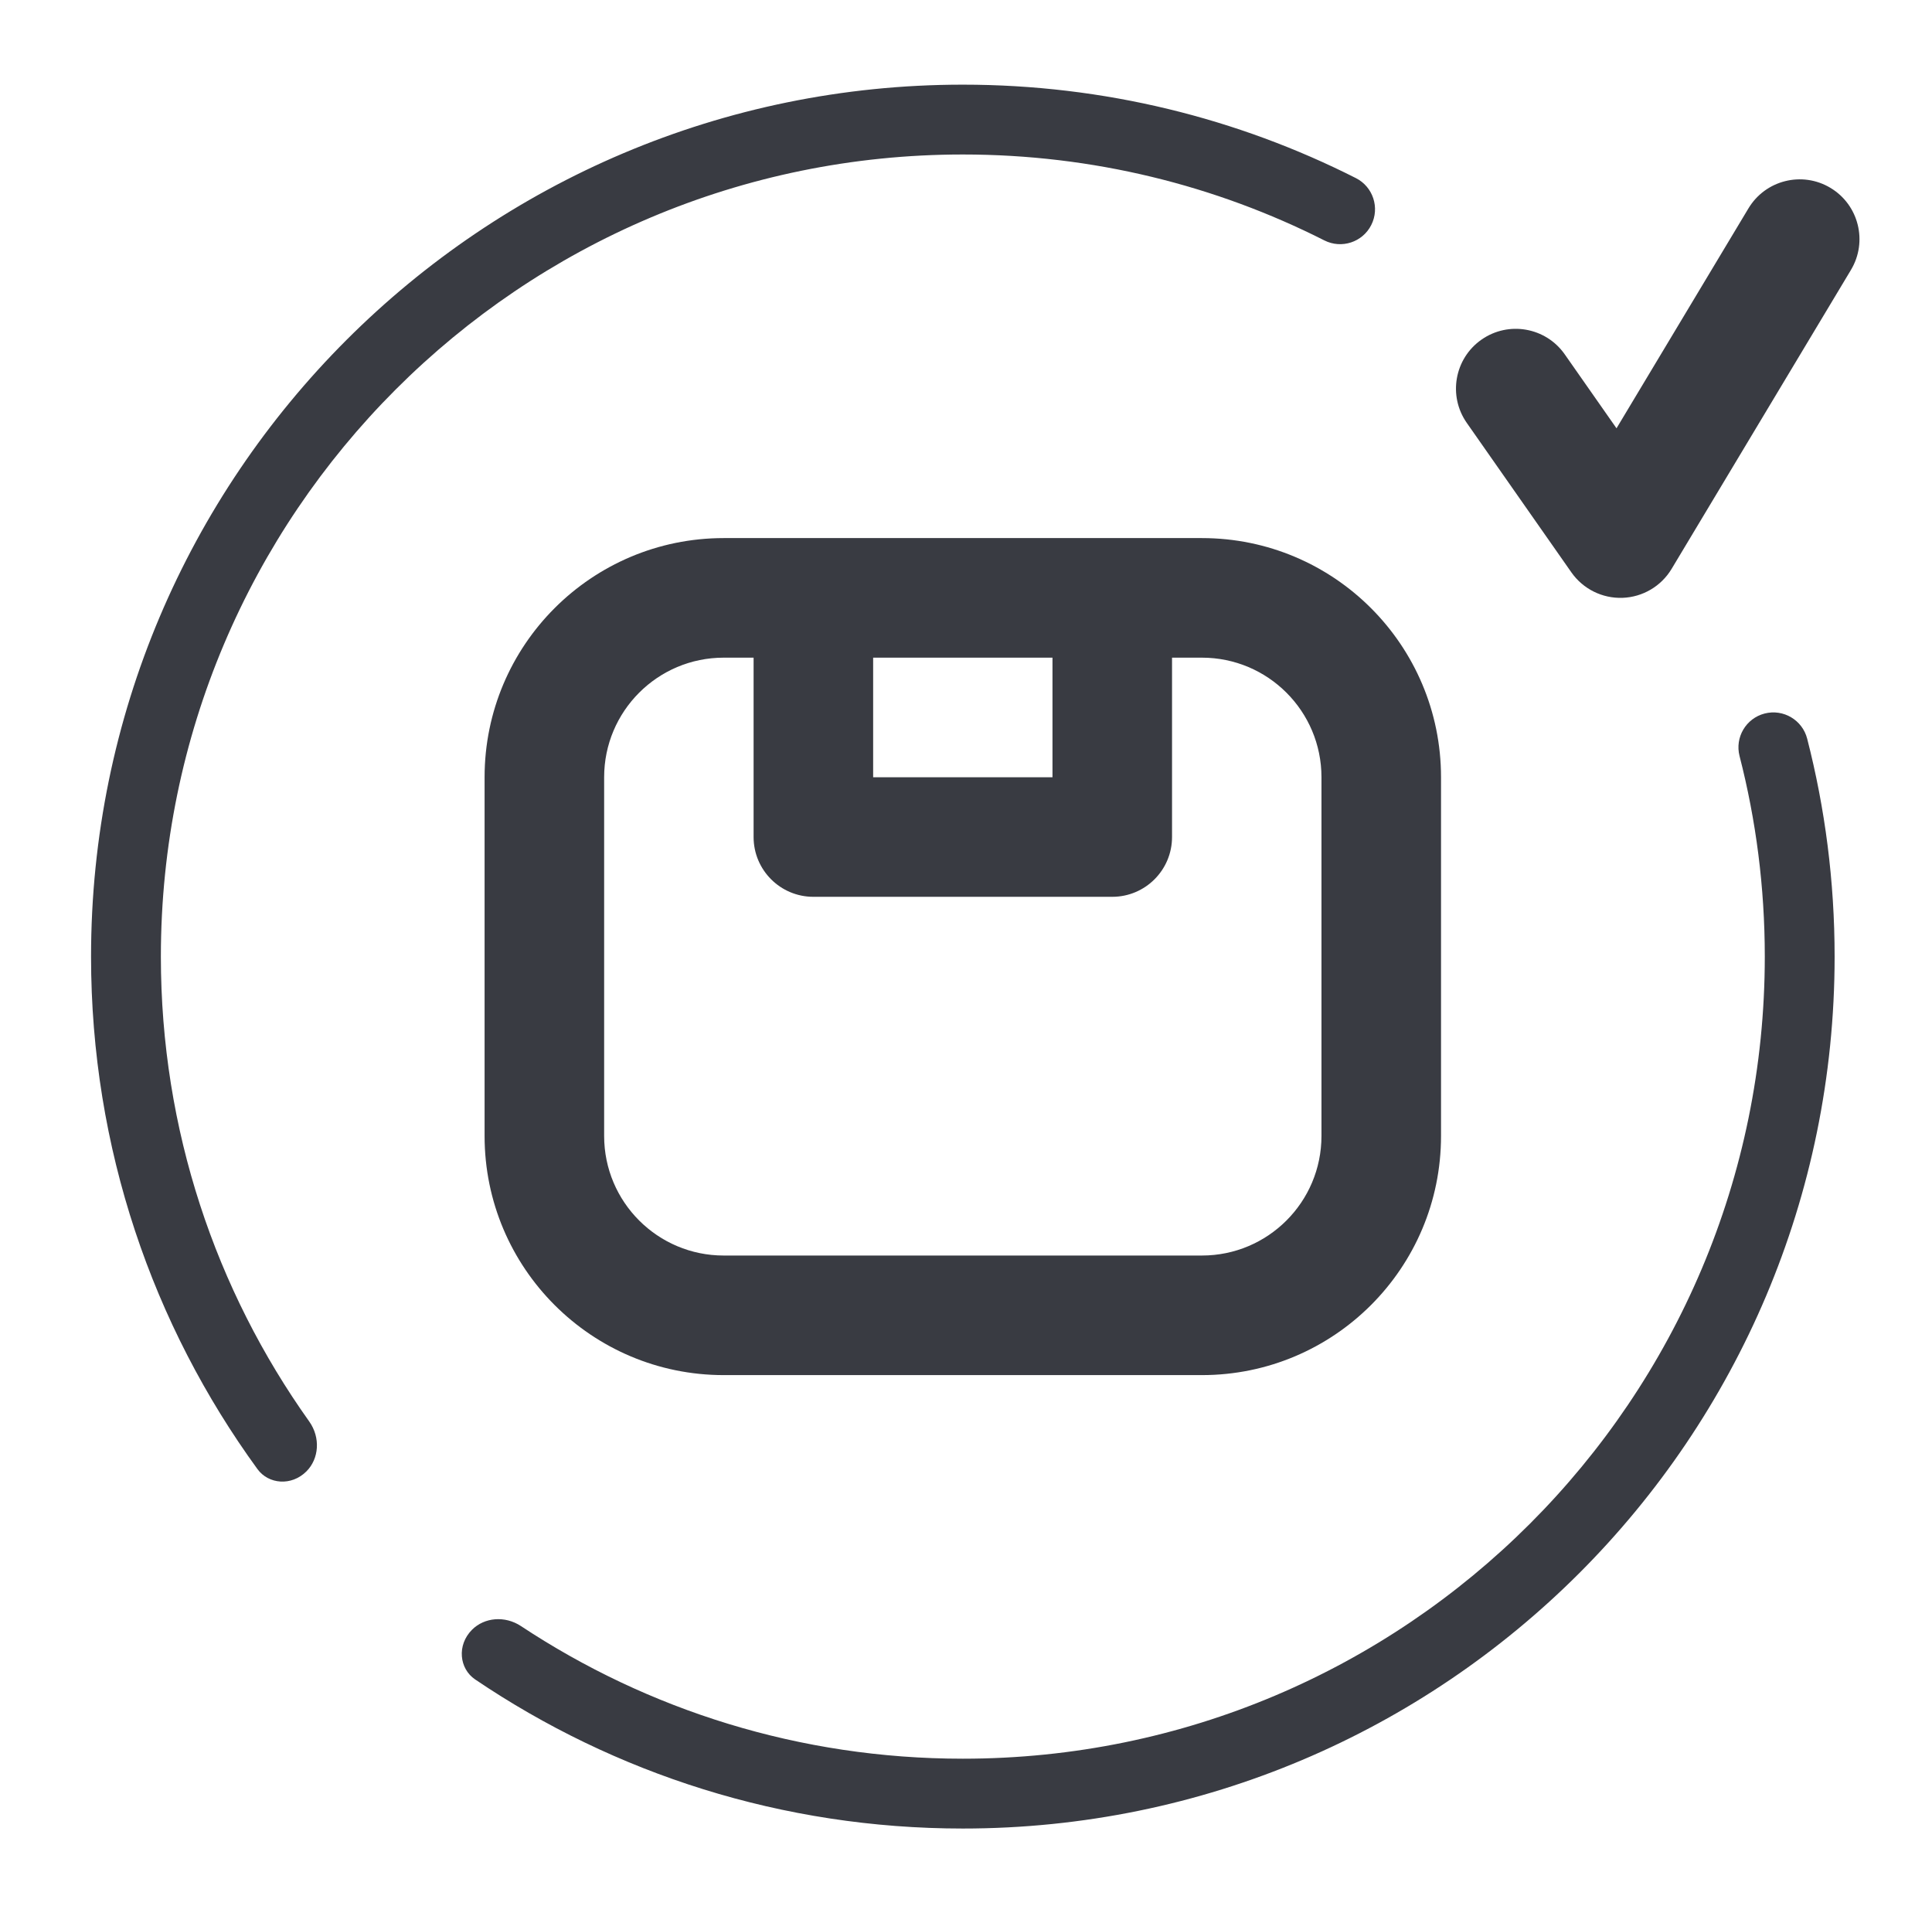 <svg width="101" height="100" viewBox="0 0 101 100" fill="none" xmlns="http://www.w3.org/2000/svg">
<path d="M16.02 76.906C15.235 77.691 14.035 77.579 13.46 76.789C7.988 69.27 4.76 60.014 4.76 50C4.76 24.83 25.165 4.425 50.335 4.425C57.723 4.425 64.706 6.185 70.882 9.309C71.781 9.764 72.141 10.862 71.686 11.761C71.232 12.661 70.134 13.021 69.234 12.566C63.557 9.694 57.138 8.075 50.335 8.075C27.18 8.075 8.41 26.846 8.41 50C8.41 59.054 11.281 67.441 16.163 74.295C16.767 75.143 16.677 76.249 16.02 76.906Z" fill="#393B42"/>
<path d="M27.239 84.996C33.863 89.375 41.803 91.925 50.334 91.925C73.489 91.925 92.259 73.154 92.259 50C92.259 46.378 91.801 42.866 90.939 39.517C90.688 38.541 91.275 37.546 92.251 37.295C93.227 37.044 94.222 37.631 94.474 38.608C95.411 42.251 95.909 46.069 95.909 50C95.909 75.17 75.505 95.575 50.334 95.575C40.887 95.575 32.115 92.702 24.839 87.782C24.011 87.222 23.872 85.989 24.678 85.183C25.321 84.54 26.392 84.436 27.239 84.996Z" fill="#393B42"/>
<path fill-rule="evenodd" clip-rule="evenodd" d="M37.833 28.125C30.93 28.125 25.333 33.721 25.333 40.625V59.375C25.333 66.279 30.93 71.875 37.833 71.875H62.833C69.737 71.875 75.333 66.279 75.333 59.375V40.625C75.333 33.721 69.737 28.125 62.833 28.125H37.833ZM39.396 34.375H37.833C34.382 34.375 31.583 37.173 31.583 40.625V59.375C31.583 62.827 34.382 65.625 37.833 65.625H62.833C66.285 65.625 69.083 62.827 69.083 59.375V40.625C69.083 37.173 66.285 34.375 62.833 34.375H61.271V43.75C61.271 45.476 59.872 46.875 58.146 46.875H42.521C40.795 46.875 39.396 45.476 39.396 43.75V34.375ZM45.646 34.375V40.625H55.021V34.375H45.646Z" fill="#393B42"/>
<path d="M96.763 14.108C97.651 12.628 97.171 10.708 95.692 9.82C94.212 8.932 92.292 9.412 91.404 10.892L84.507 22.387L81.8 18.52C80.81 17.107 78.862 16.763 77.448 17.752C76.034 18.742 75.69 20.691 76.68 22.105L82.148 29.917C82.756 30.784 83.761 31.285 84.819 31.248C85.876 31.211 86.844 30.641 87.388 29.733L96.763 14.108Z" fill="#393B42"/>
</svg>
